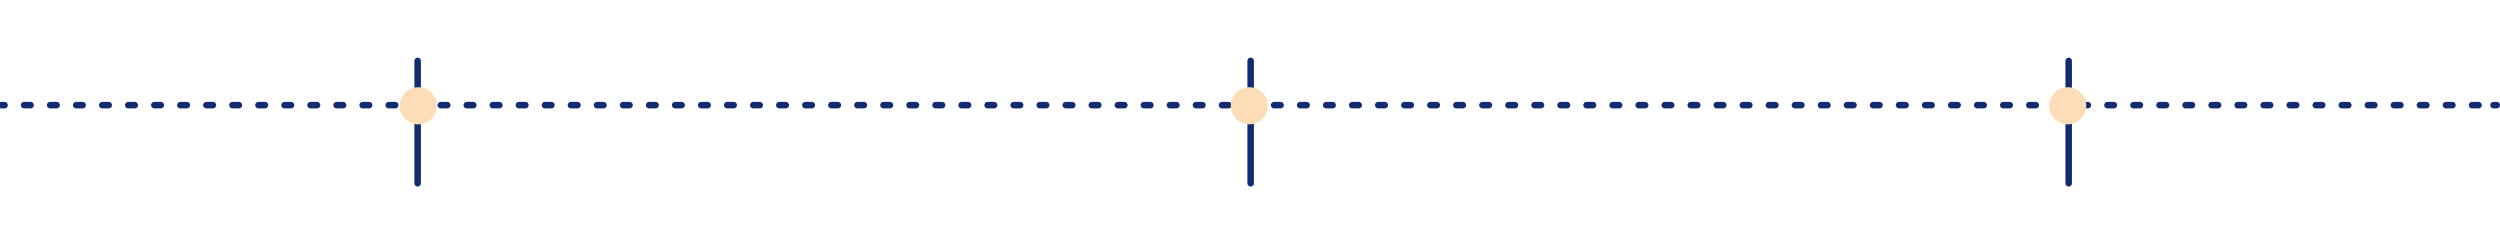 <svg xmlns="http://www.w3.org/2000/svg" id="Calque_1" viewBox="0 0 768 70"><g><line x1=".4" y1="32.3" x2="1.4" y2="32.3" fill="none" stroke="#132b70" stroke-linecap="round" stroke-linejoin="round" stroke-width="2"></line><line x1="7.4" y1="32.3" x2="12.4" y2="32.3" fill="none" stroke="#132b70" stroke-dasharray="2 6" stroke-linecap="round" stroke-linejoin="round" stroke-width="2"></line><line x1="15.4" y1="32.3" x2="763" y2="32.3" fill="none" stroke="#132b70" stroke-dasharray="2 6 2 6" stroke-linecap="round" stroke-linejoin="round" stroke-width="2"></line><line x1="766" y1="32.3" x2="767" y2="32.3" fill="none" stroke="#132b70" stroke-linecap="round" stroke-linejoin="round" stroke-width="2"></line></g><line x1="128.3" y1="18.7" x2="128.3" y2="56.3" fill="none" stroke="#132b70" stroke-linecap="round" stroke-linejoin="round" stroke-width="2"></line><line x1="384.2" y1="18.7" x2="384.2" y2="56.3" fill="none" stroke="#132b70" stroke-linecap="round" stroke-linejoin="round" stroke-width="2"></line><line x1="635.5" y1="18.7" x2="635.5" y2="56.3" fill="none" stroke="#132b70" stroke-linecap="round" stroke-linejoin="round" stroke-width="2"></line><circle cx="128.5" cy="32.5" r="5.7" fill="#fbddb8"></circle><circle cx="383.8" cy="32.5" r="5.7" fill="#fbddb8"></circle><circle cx="635.2" cy="32.5" r="5.7" fill="#fbddb8"></circle></svg>